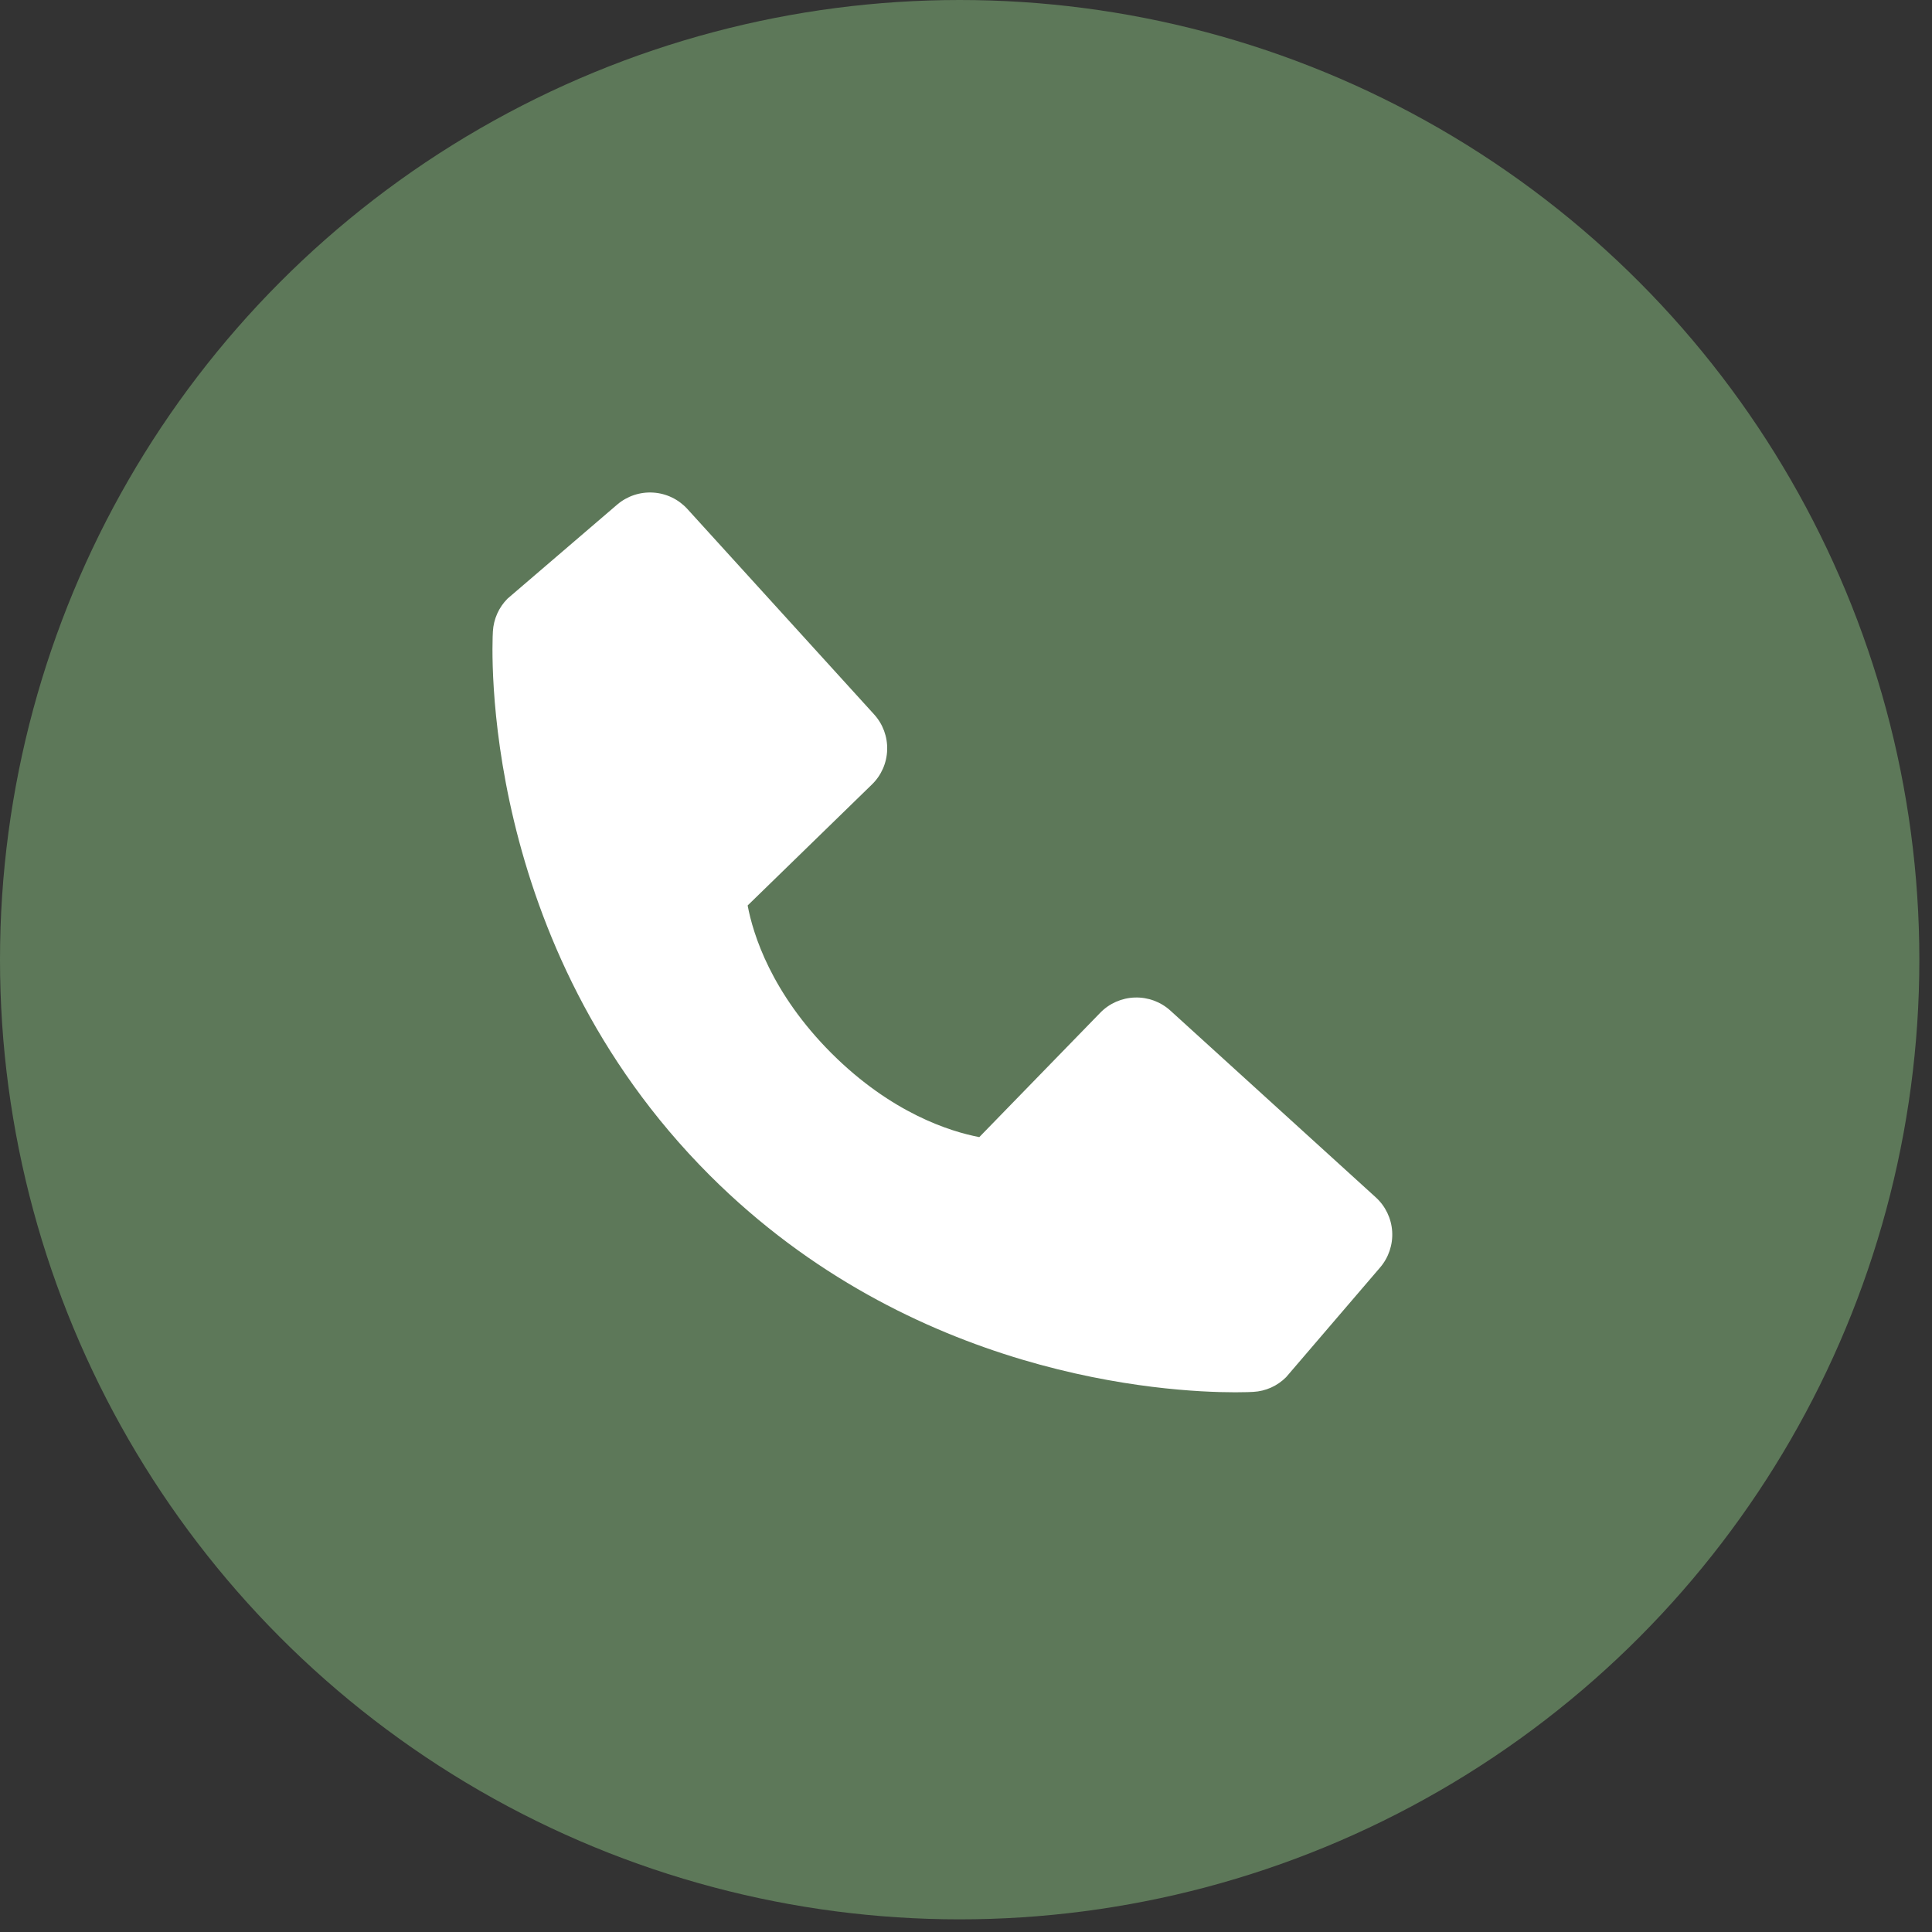 <?xml version="1.0" encoding="UTF-8"?> <svg xmlns="http://www.w3.org/2000/svg" width="51" height="51" viewBox="0 0 51 51" fill="none"><rect x="0" y="0" width="51" height="51" fill="#333333" stroke="none"/><circle cx="25.333" cy="25.333" r="25.333" fill="#5D7859"></circle><path d="M36.316 31.606L30.896 26.678C30.64 26.445 30.303 26.321 29.957 26.332C29.611 26.343 29.283 26.487 29.042 26.736L25.851 30.017C25.083 29.87 23.539 29.389 21.95 27.804C20.36 26.213 19.879 24.665 19.736 23.902L23.015 20.71C23.264 20.469 23.409 20.141 23.419 19.794C23.43 19.448 23.306 19.112 23.072 18.856L18.146 13.437C17.912 13.18 17.588 13.024 17.242 13.003C16.896 12.981 16.555 13.095 16.291 13.321L13.398 15.802C13.167 16.034 13.03 16.341 13.011 16.668C12.991 17.001 12.61 24.897 18.732 31.022C24.074 36.362 30.764 36.753 32.607 36.753C32.876 36.753 33.042 36.745 33.086 36.742C33.412 36.724 33.719 36.586 33.95 36.354L36.43 33.46C36.656 33.197 36.771 32.856 36.75 32.51C36.729 32.164 36.573 31.839 36.316 31.606V31.606Z" fill="white"></path></svg> 
